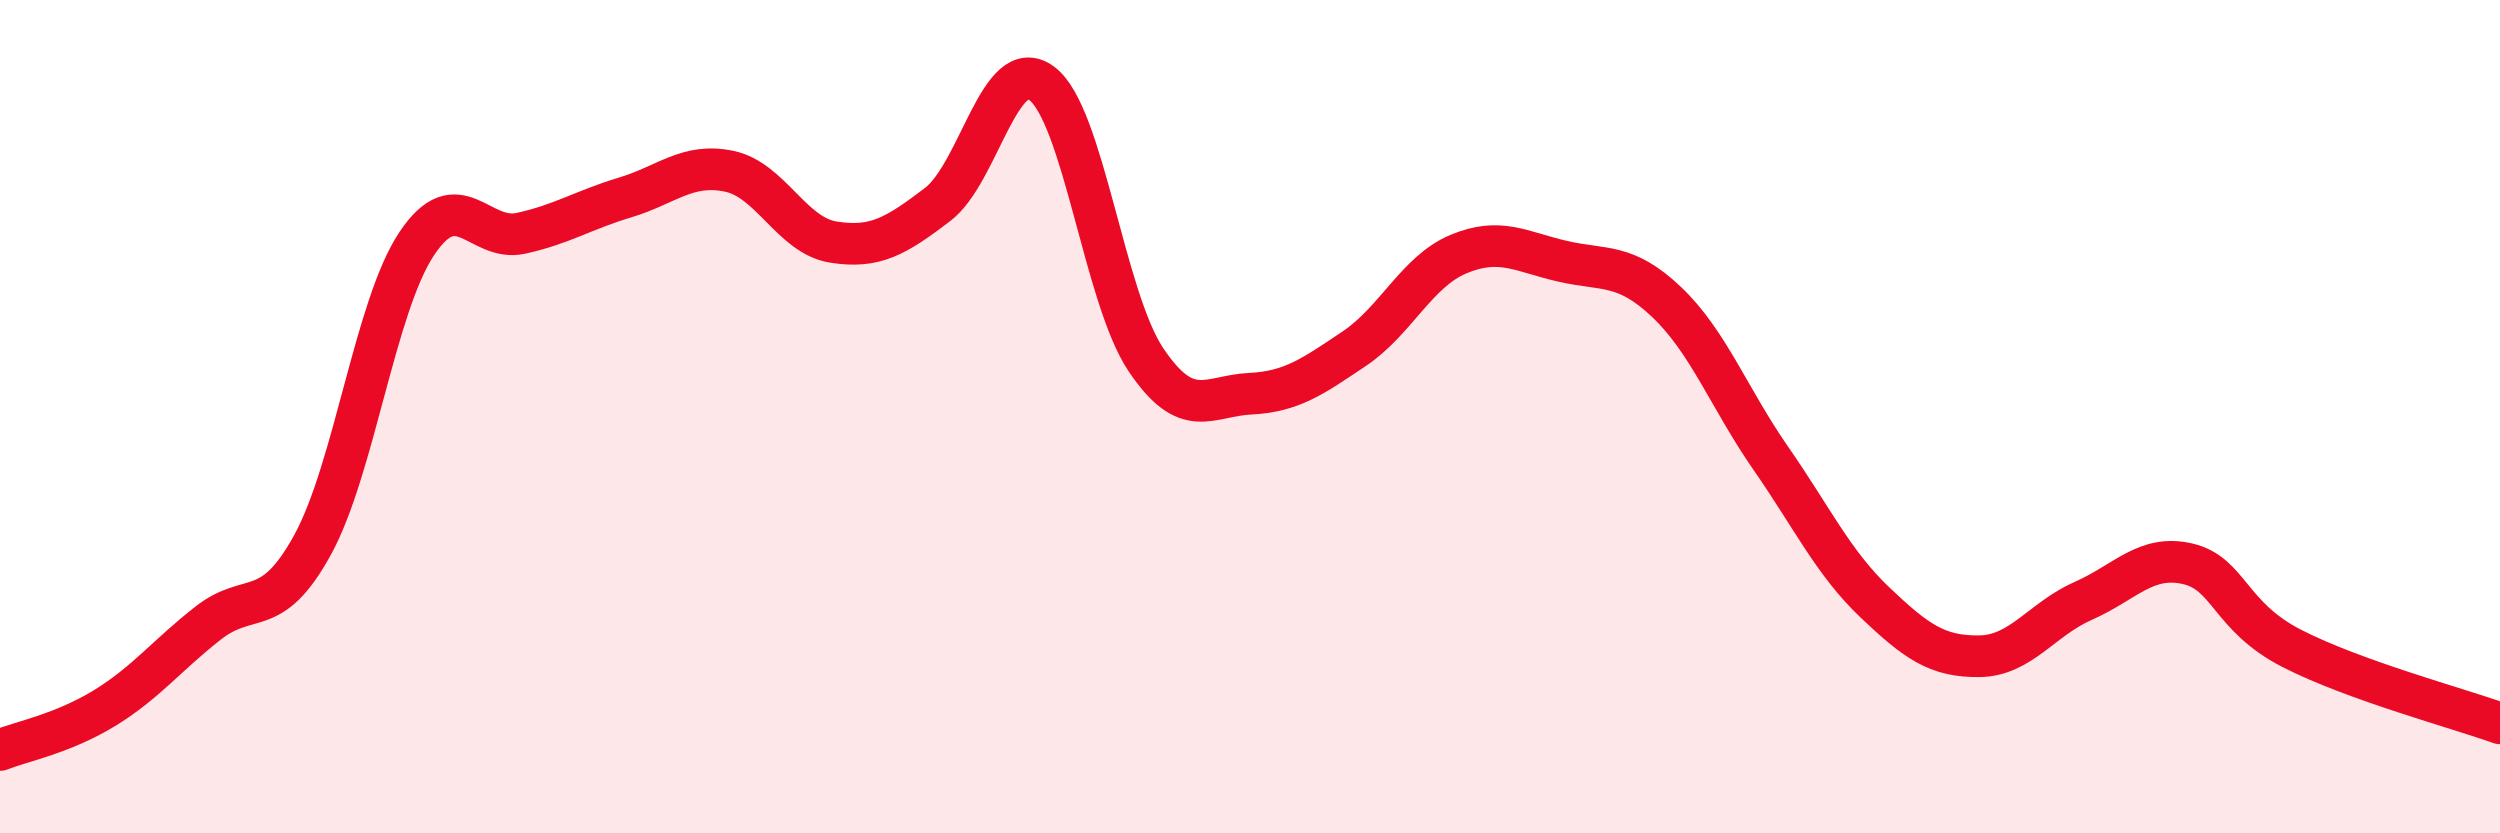 
    <svg width="60" height="20" viewBox="0 0 60 20" xmlns="http://www.w3.org/2000/svg">
      <path
        d="M 0,18 C 0.5,17.8 1.5,17.61 2.5,17 C 3.5,16.39 4,15.73 5,14.95 C 6,14.17 6.5,14.9 7.5,13.08 C 8.5,11.26 9,7.35 10,5.85 C 11,4.35 11.5,5.82 12.5,5.6 C 13.5,5.38 14,5.04 15,4.74 C 16,4.44 16.5,3.9 17.5,4.11 C 18.5,4.32 19,5.65 20,5.81 C 21,5.97 21.5,5.67 22.5,4.91 C 23.5,4.15 24,1.26 25,2 C 26,2.74 26.5,7.14 27.5,8.63 C 28.5,10.12 29,9.5 30,9.45 C 31,9.4 31.5,9.04 32.5,8.37 C 33.5,7.7 34,6.52 35,6.1 C 36,5.68 36.5,6.04 37.5,6.27 C 38.5,6.5 39,6.3 40,7.25 C 41,8.2 41.5,9.56 42.5,11 C 43.5,12.44 44,13.51 45,14.46 C 46,15.41 46.5,15.76 47.5,15.75 C 48.5,15.74 49,14.86 50,14.42 C 51,13.98 51.5,13.3 52.5,13.53 C 53.5,13.76 53.5,14.79 55,15.56 C 56.5,16.33 59,17 60,17.36L60 20L0 20Z"
        fill="#EB0A25"
        opacity="0.1"
        stroke-linecap="round"
        stroke-linejoin="round"
      />
      <path
        d="M 0,18 C 0.5,17.8 1.5,17.61 2.5,17 C 3.5,16.39 4,15.73 5,14.95 C 6,14.17 6.5,14.9 7.5,13.08 C 8.5,11.26 9,7.35 10,5.85 C 11,4.35 11.5,5.82 12.5,5.6 C 13.5,5.38 14,5.04 15,4.74 C 16,4.44 16.5,3.9 17.5,4.11 C 18.5,4.32 19,5.65 20,5.81 C 21,5.97 21.5,5.67 22.5,4.91 C 23.5,4.15 24,1.26 25,2 C 26,2.74 26.5,7.14 27.5,8.63 C 28.5,10.12 29,9.5 30,9.45 C 31,9.4 31.5,9.04 32.5,8.37 C 33.5,7.7 34,6.52 35,6.1 C 36,5.68 36.5,6.04 37.5,6.27 C 38.5,6.5 39,6.3 40,7.25 C 41,8.2 41.5,9.56 42.5,11 C 43.5,12.44 44,13.51 45,14.46 C 46,15.41 46.5,15.76 47.5,15.75 C 48.5,15.74 49,14.86 50,14.42 C 51,13.98 51.5,13.3 52.5,13.53 C 53.5,13.76 53.5,14.79 55,15.56 C 56.5,16.33 59,17 60,17.36"
        stroke="#EB0A25"
        stroke-width="1"
        fill="none"
        stroke-linecap="round"
        stroke-linejoin="round"
      />
    </svg>
  
